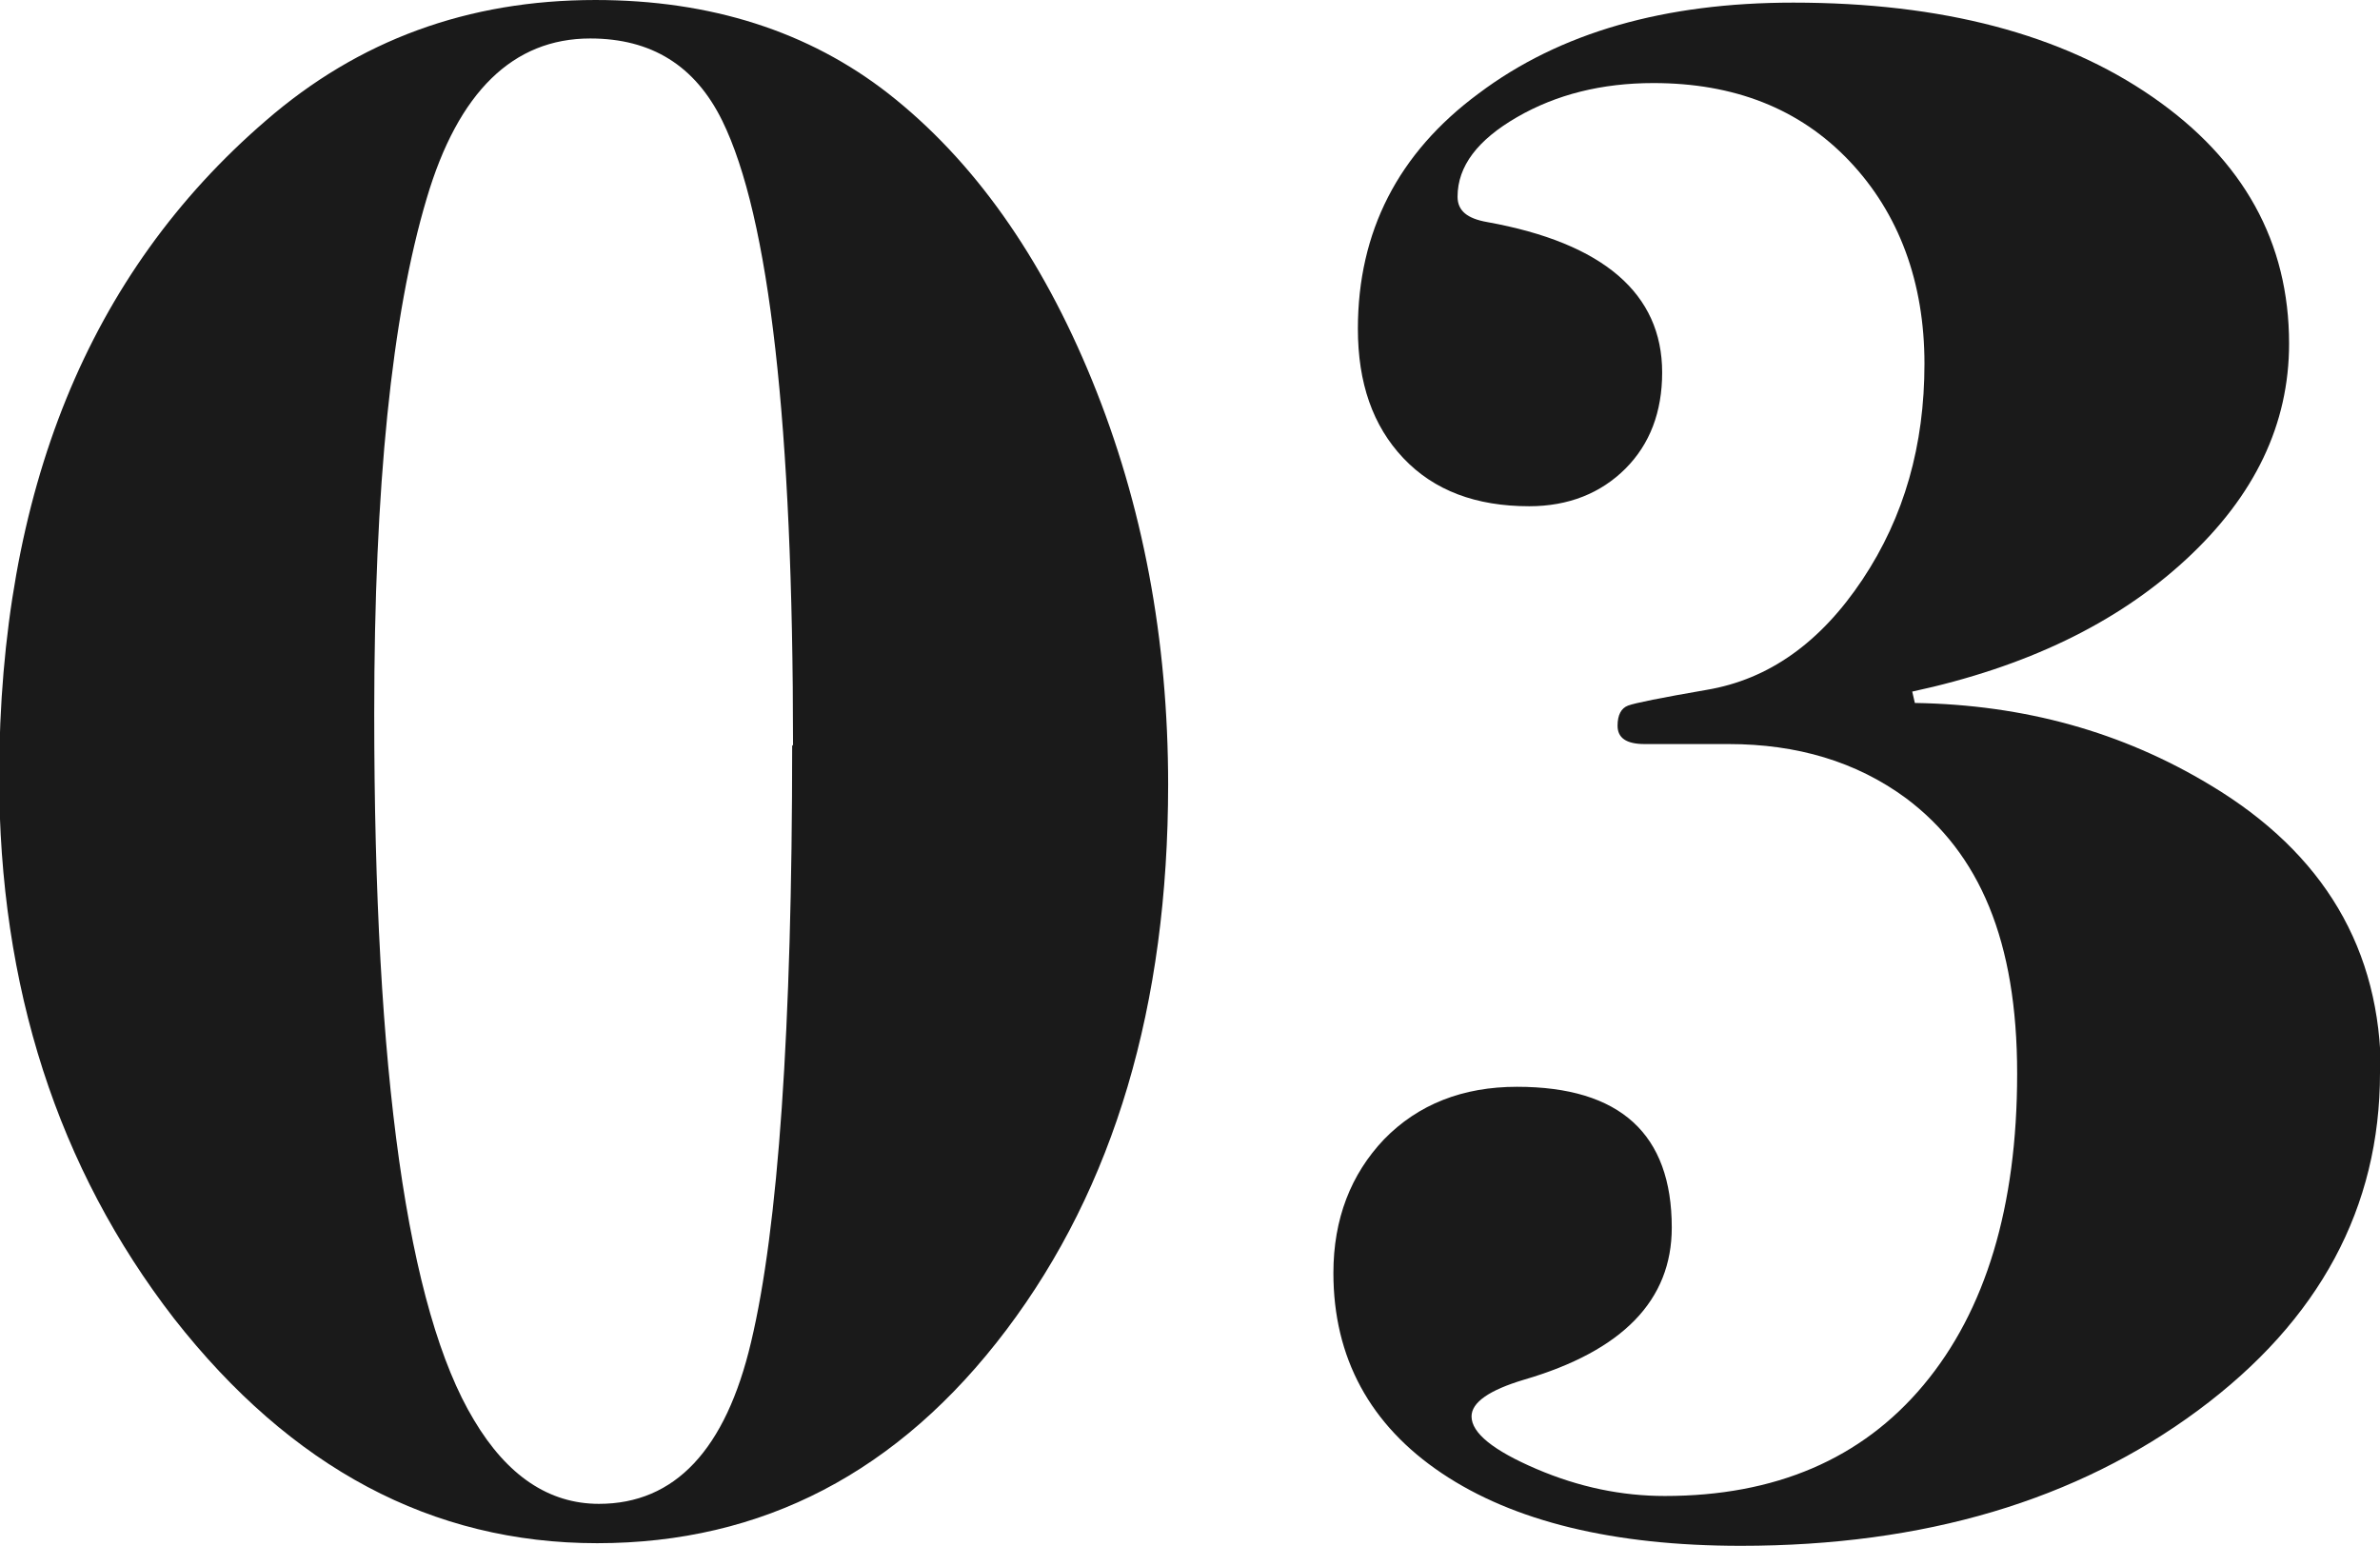 <svg viewBox="0 0 27.22 17.68" xmlns="http://www.w3.org/2000/svg"><g fill="#1a1a1a"><path d="m13.36 8.97c0 2.53-.62 4.61-1.85 6.24s-2.79 2.44-4.68 2.44-3.5-.86-4.84-2.57c-1.33-1.72-2-3.79-2-6.21.01-3.25 1.02-5.74 3.05-7.49 1.06-.92 2.31-1.38 3.77-1.38 1.32 0 2.44.36 3.35 1.07.97.76 1.75 1.86 2.33 3.28s.87 2.96.87 4.63zm-4.29-.44c0-3.67-.27-6.05-.81-7.15-.31-.63-.81-.94-1.51-.94-.88 0-1.51.61-1.87 1.83-.4 1.34-.6 3.3-.6 5.89 0 4.12.38 6.82 1.14 8.08.38.64.86.96 1.43.96.87 0 1.45-.62 1.74-1.85.31-1.3.47-3.58.47-6.83z"/><path d="m27.22 12.27c0 1.54-.69 2.83-2.08 3.86s-3.13 1.55-5.23 1.55c-1.46 0-2.6-.28-3.42-.83s-1.24-1.32-1.24-2.29c0-.62.2-1.13.58-1.53.39-.4.9-.6 1.52-.6 1.18 0 1.77.54 1.77 1.61 0 .83-.56 1.41-1.69 1.74-.4.12-.6.26-.6.42 0 .19.25.39.74.6s.98.31 1.47.31c1.26 0 2.25-.42 2.96-1.27s1.07-2.04 1.07-3.56-.43-2.52-1.27-3.15c-.57-.42-1.25-.62-2.03-.62h-.96c-.21 0-.31-.07-.31-.21 0-.12.04-.2.12-.23s.38-.09.9-.18c.71-.12 1.3-.54 1.78-1.26s.71-1.54.71-2.47-.29-1.72-.86-2.32-1.32-.89-2.24-.89c-.59 0-1.11.13-1.56.39s-.68.56-.68.91c0 .16.11.25.34.29 1.33.24 2 .82 2 1.72 0 .45-.14.82-.42 1.1s-.65.43-1.1.43c-.61 0-1.09-.18-1.44-.55s-.52-.86-.52-1.48c0-1.11.46-2.01 1.38-2.69.93-.7 2.13-1.04 3.6-1.04 1.7 0 3.07.36 4.11 1.08s1.56 1.66 1.56 2.82c0 .92-.39 1.74-1.18 2.47s-1.83 1.23-3.13 1.51l.03.13c1.25.02 2.37.33 3.38.94 1.3.78 1.95 1.88 1.95 3.3z"/></g></svg>
